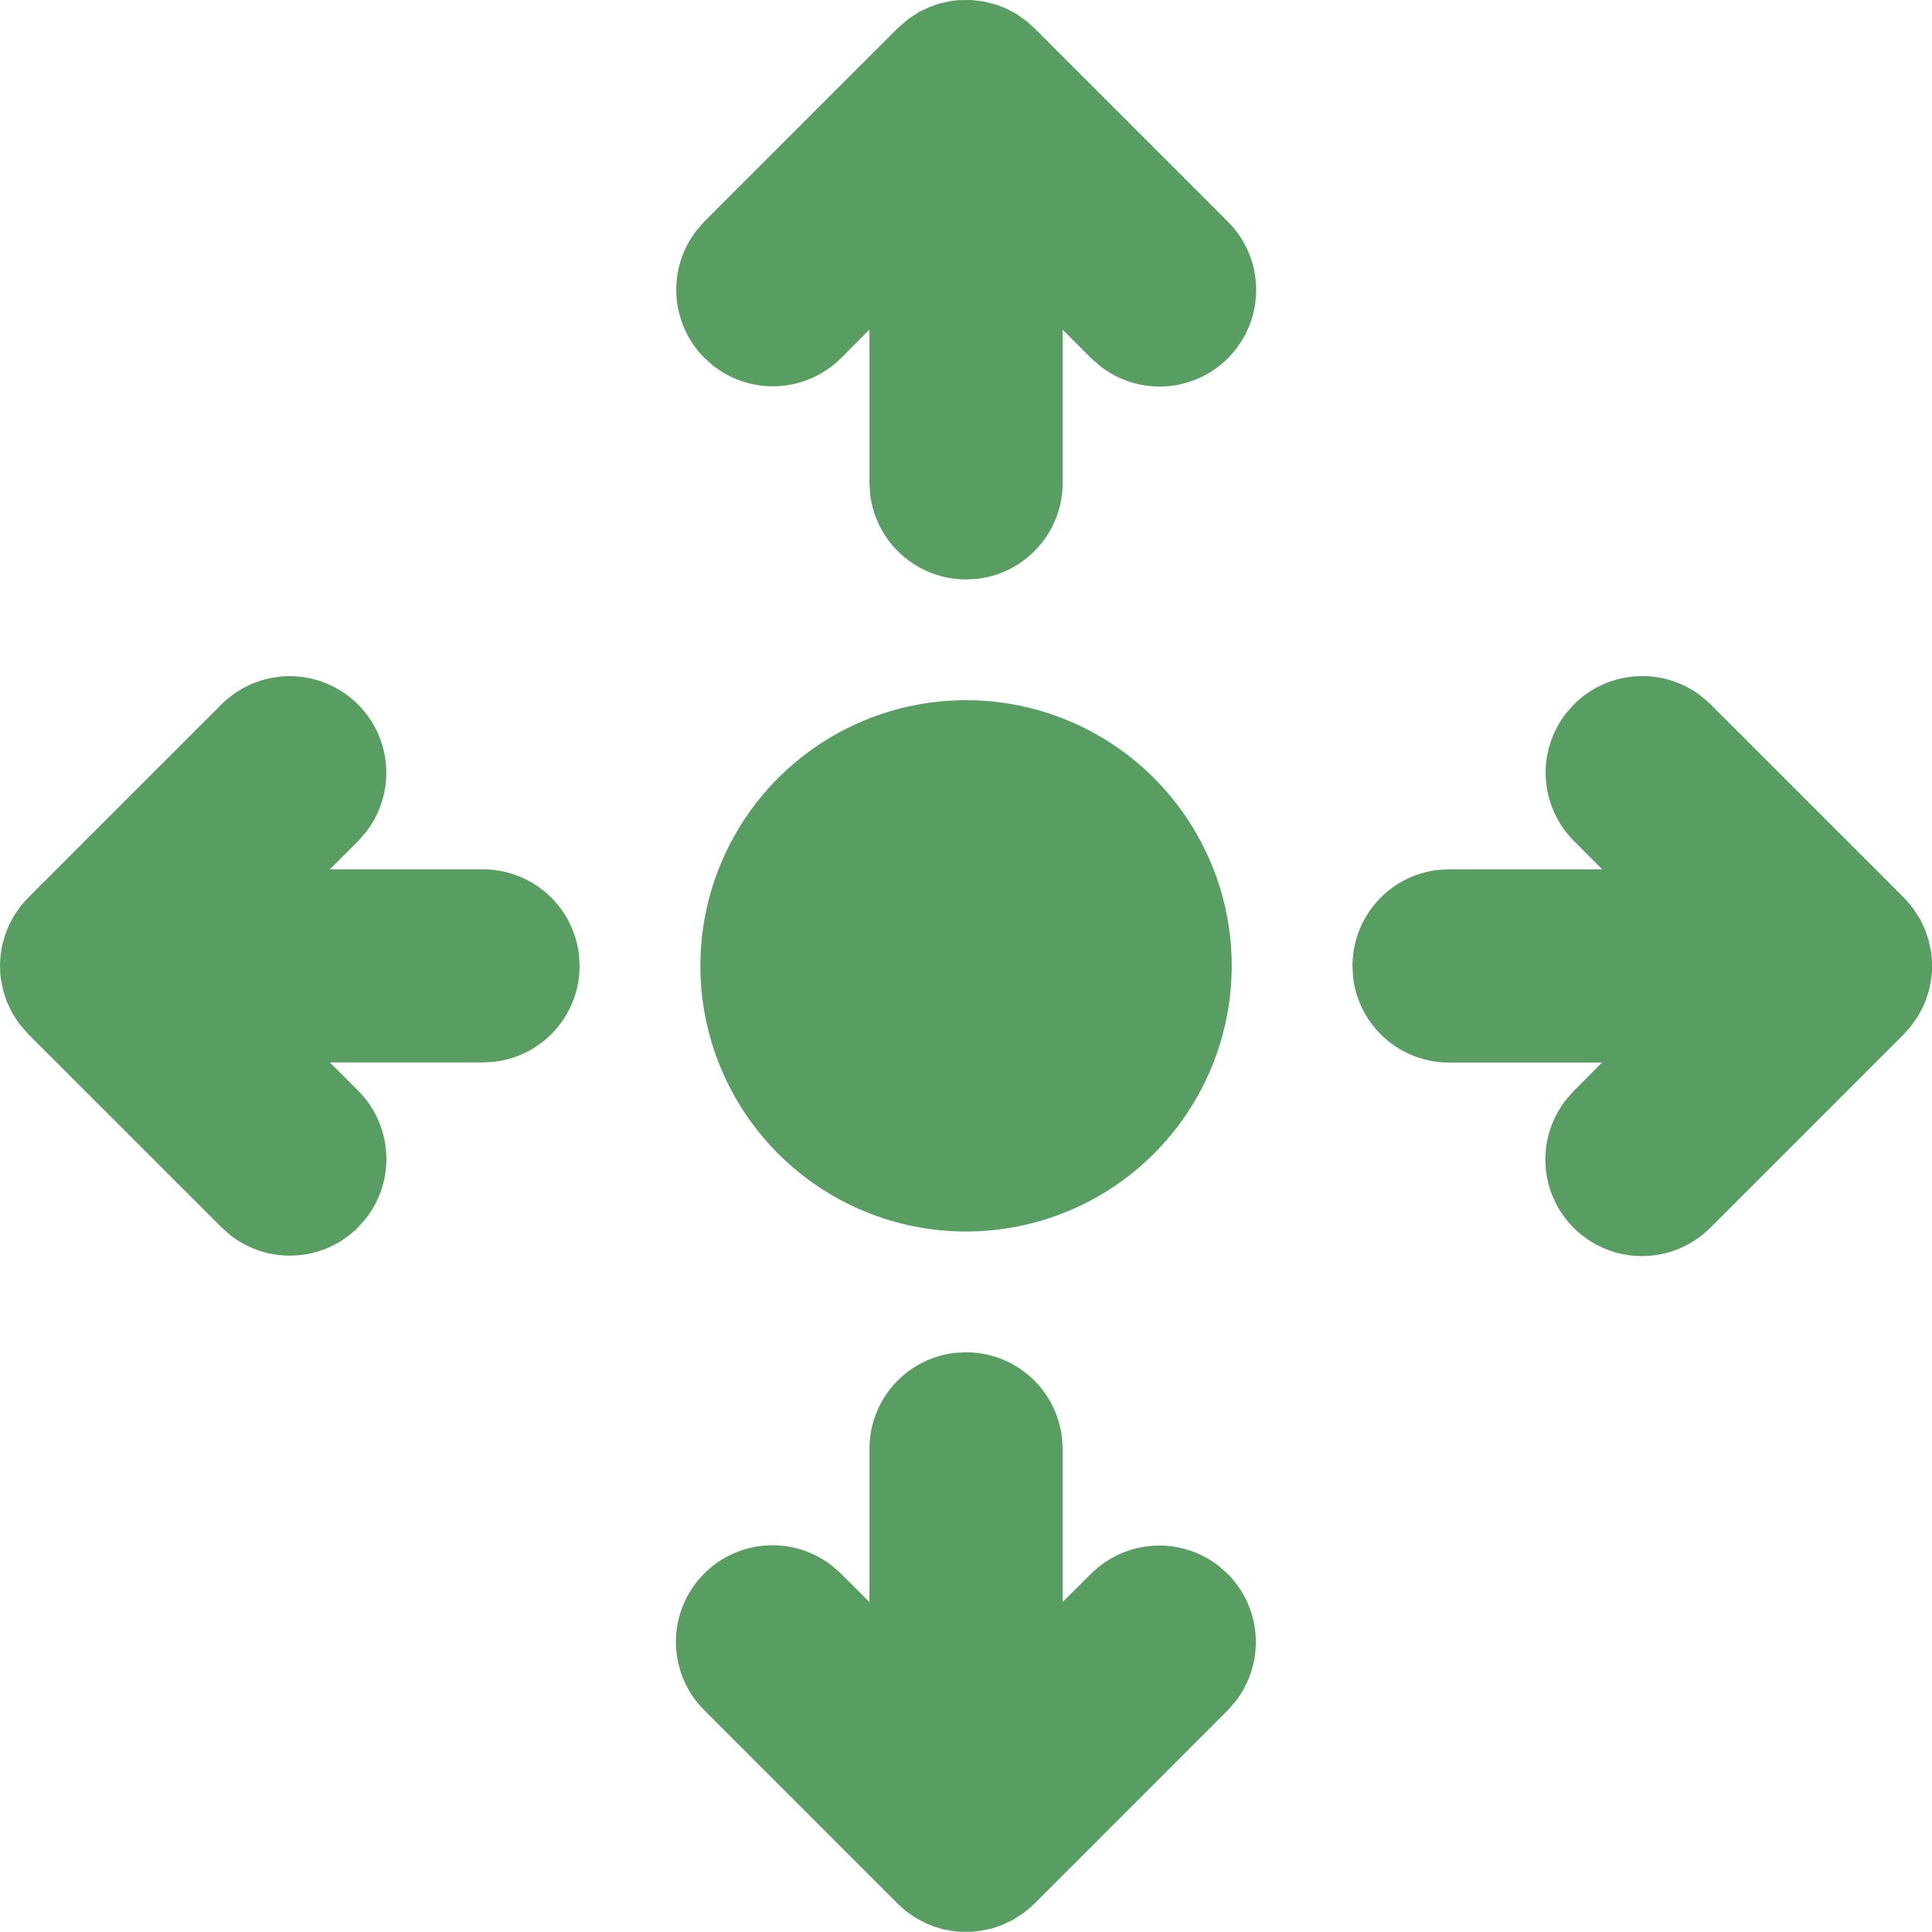 <?xml version="1.0" encoding="UTF-8"?> <svg xmlns="http://www.w3.org/2000/svg" width="114" height="114" viewBox="0 0 114 114" fill="none"> <path d="M57.003 79.793C58.4 79.793 59.748 80.306 60.792 81.235C61.835 82.164 62.501 83.444 62.663 84.832L62.703 85.493V94.522L64.373 92.869C65.354 91.887 66.66 91.296 68.045 91.208C69.43 91.12 70.8 91.54 71.898 92.39L72.433 92.863C73.415 93.845 74.005 95.151 74.092 96.536C74.179 97.921 73.757 99.291 72.907 100.388L72.433 100.929L61.033 112.33L60.782 112.564L60.395 112.877L59.762 113.287L59.118 113.59L58.519 113.795L57.846 113.932L57.339 113.989H56.661L56.33 113.96L55.669 113.846L55.053 113.658L54.592 113.464L54.033 113.168L53.486 112.786C53.306 112.644 53.135 112.492 52.973 112.33L41.572 100.929C40.539 99.906 39.936 98.526 39.887 97.073C39.837 95.619 40.346 94.202 41.307 93.111C42.268 92.02 43.611 91.337 45.059 91.203C46.507 91.069 47.951 91.494 49.097 92.39L49.632 92.863L51.303 94.534V85.493C51.301 84.096 51.813 82.747 52.741 81.702C53.669 80.658 54.948 79.99 56.336 79.827L57.003 79.793ZM92.875 41.561C93.856 40.579 95.162 39.99 96.547 39.903C97.933 39.816 99.302 40.237 100.399 41.088L100.935 41.561L112.336 52.961L112.569 53.212L112.883 53.6L113.293 54.233L113.601 54.877L113.8 55.481L113.943 56.148L114 56.661V57.334L113.966 57.664L113.852 58.325L113.664 58.941L113.47 59.408L113.173 59.961L112.752 60.56L112.336 61.027L100.935 72.428C99.912 73.461 98.532 74.064 97.078 74.113C95.625 74.163 94.208 73.655 93.117 72.693C92.025 71.732 91.343 70.389 91.209 68.941C91.075 67.493 91.5 66.049 92.396 64.903L92.875 64.362L94.528 62.697H85.504C84.106 62.699 82.757 62.186 81.712 61.257C80.667 60.328 80 59.047 79.838 57.658L79.804 56.992C79.804 55.595 80.317 54.248 81.245 53.204C82.172 52.161 83.451 51.494 84.837 51.331L85.504 51.297H94.539L92.875 49.627C91.892 48.646 91.302 47.34 91.214 45.955C91.126 44.57 91.546 43.2 92.396 42.102L92.875 41.561ZM13.071 41.561C14.097 40.538 15.473 39.945 16.921 39.901C18.368 39.856 19.778 40.365 20.865 41.323C21.951 42.281 22.632 43.616 22.769 45.058C22.907 46.499 22.49 47.939 21.604 49.085L21.131 49.627L19.461 51.297H28.501C29.898 51.297 31.245 51.81 32.288 52.737C33.332 53.665 33.998 54.944 34.162 56.33L34.202 56.992C34.201 58.389 33.688 59.737 32.759 60.78C31.83 61.824 30.55 62.49 29.163 62.652L28.501 62.692H19.466L21.131 64.356C22.112 65.338 22.702 66.644 22.789 68.029C22.876 69.414 22.455 70.784 21.604 71.881L21.131 72.422C20.149 73.404 18.843 73.993 17.458 74.08C16.073 74.167 14.703 73.746 13.607 72.895L13.071 72.422L1.67 61.022L1.117 60.383L0.707 59.75L0.405 59.106L0.205 58.508L0.063 57.835L0.017 57.476L0 56.877L0.023 56.478L0.114 55.846L0.285 55.207L0.53 54.58L0.832 54.022L1.214 53.474C1.356 53.294 1.508 53.123 1.67 52.961L13.071 41.561ZM57.003 41.316C61.16 41.316 65.147 42.967 68.087 45.907C71.027 48.847 72.679 52.834 72.679 56.992C72.679 61.149 71.027 65.136 68.087 68.076C65.147 71.016 61.16 72.667 57.003 72.667C52.845 72.667 48.858 71.016 45.918 68.076C42.979 65.136 41.327 61.149 41.327 56.992C41.327 52.834 42.979 48.847 45.918 45.907C48.858 42.967 52.845 41.316 57.003 41.316ZM56.154 0.051L56.575 0.006L57.316 0L58 0.08L58.781 0.274L59.414 0.524L59.973 0.821L60.566 1.243L61.033 1.659L72.433 13.059C73.467 14.083 74.07 15.462 74.119 16.916C74.168 18.369 73.66 19.787 72.699 20.878C71.737 21.969 70.395 22.651 68.947 22.785C67.499 22.919 66.055 22.495 64.909 21.598L64.373 21.125L62.703 19.455V28.49C62.704 29.888 62.191 31.238 61.262 32.282C60.333 33.327 59.053 33.994 57.664 34.156L57.003 34.19C55.607 34.19 54.259 33.678 53.216 32.75C52.172 31.822 51.506 30.544 51.343 29.157L51.303 28.49V19.449L49.632 21.125C48.651 22.107 47.345 22.696 45.96 22.783C44.574 22.87 43.205 22.449 42.108 21.598L41.572 21.125C40.591 20.144 40.001 18.838 39.914 17.453C39.827 16.067 40.248 14.698 41.099 13.601L41.572 13.059L52.973 1.659L53.611 1.112L54.238 0.701L54.888 0.399L55.487 0.194L56.154 0.051Z" fill="#589E62"></path> </svg> 